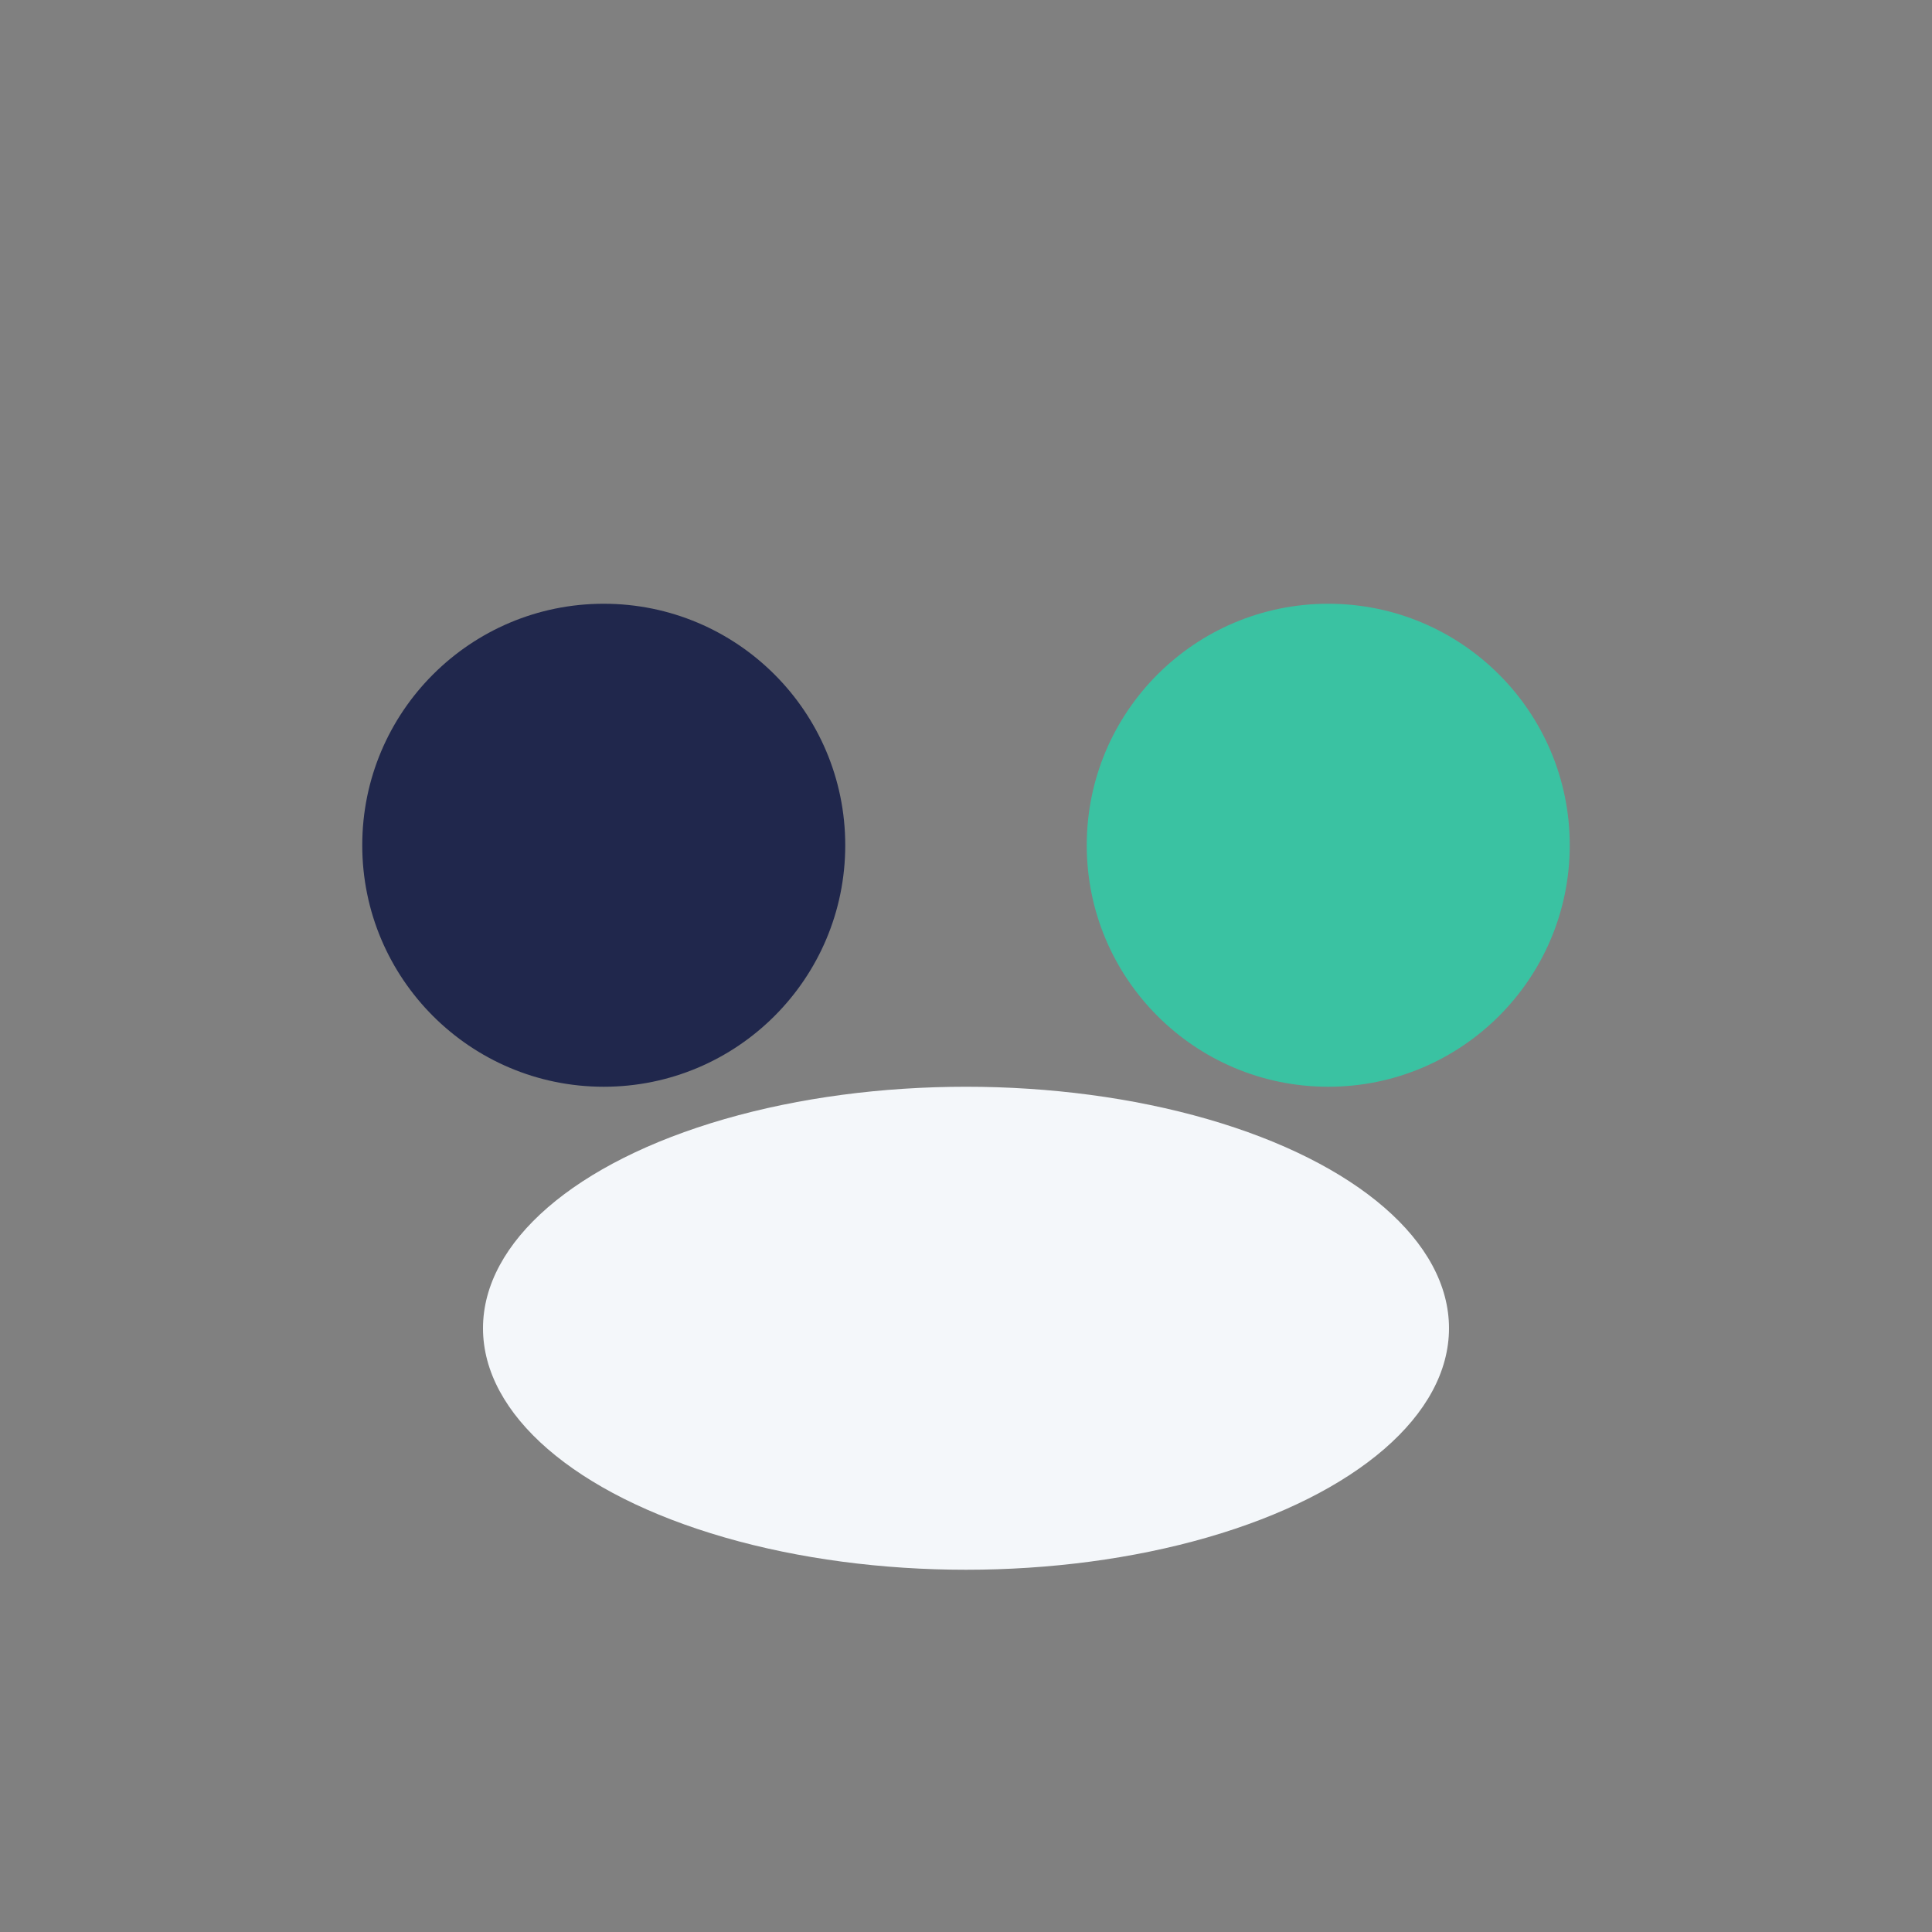 <?xml version="1.0" encoding="UTF-8"?>
<svg xmlns="http://www.w3.org/2000/svg" width="32" height="32" viewBox="0 0 32 32"><rect x="0" y="0" width="32" height="32" fill="#808080" stroke="none"/><circle cx="10" cy="14" r="4" fill="#20274C"/><circle cx="22" cy="14" r="4" fill="#3AC2A2"/><ellipse cx="16" cy="22" rx="8" ry="4" fill="#F4F7FA"/></svg>